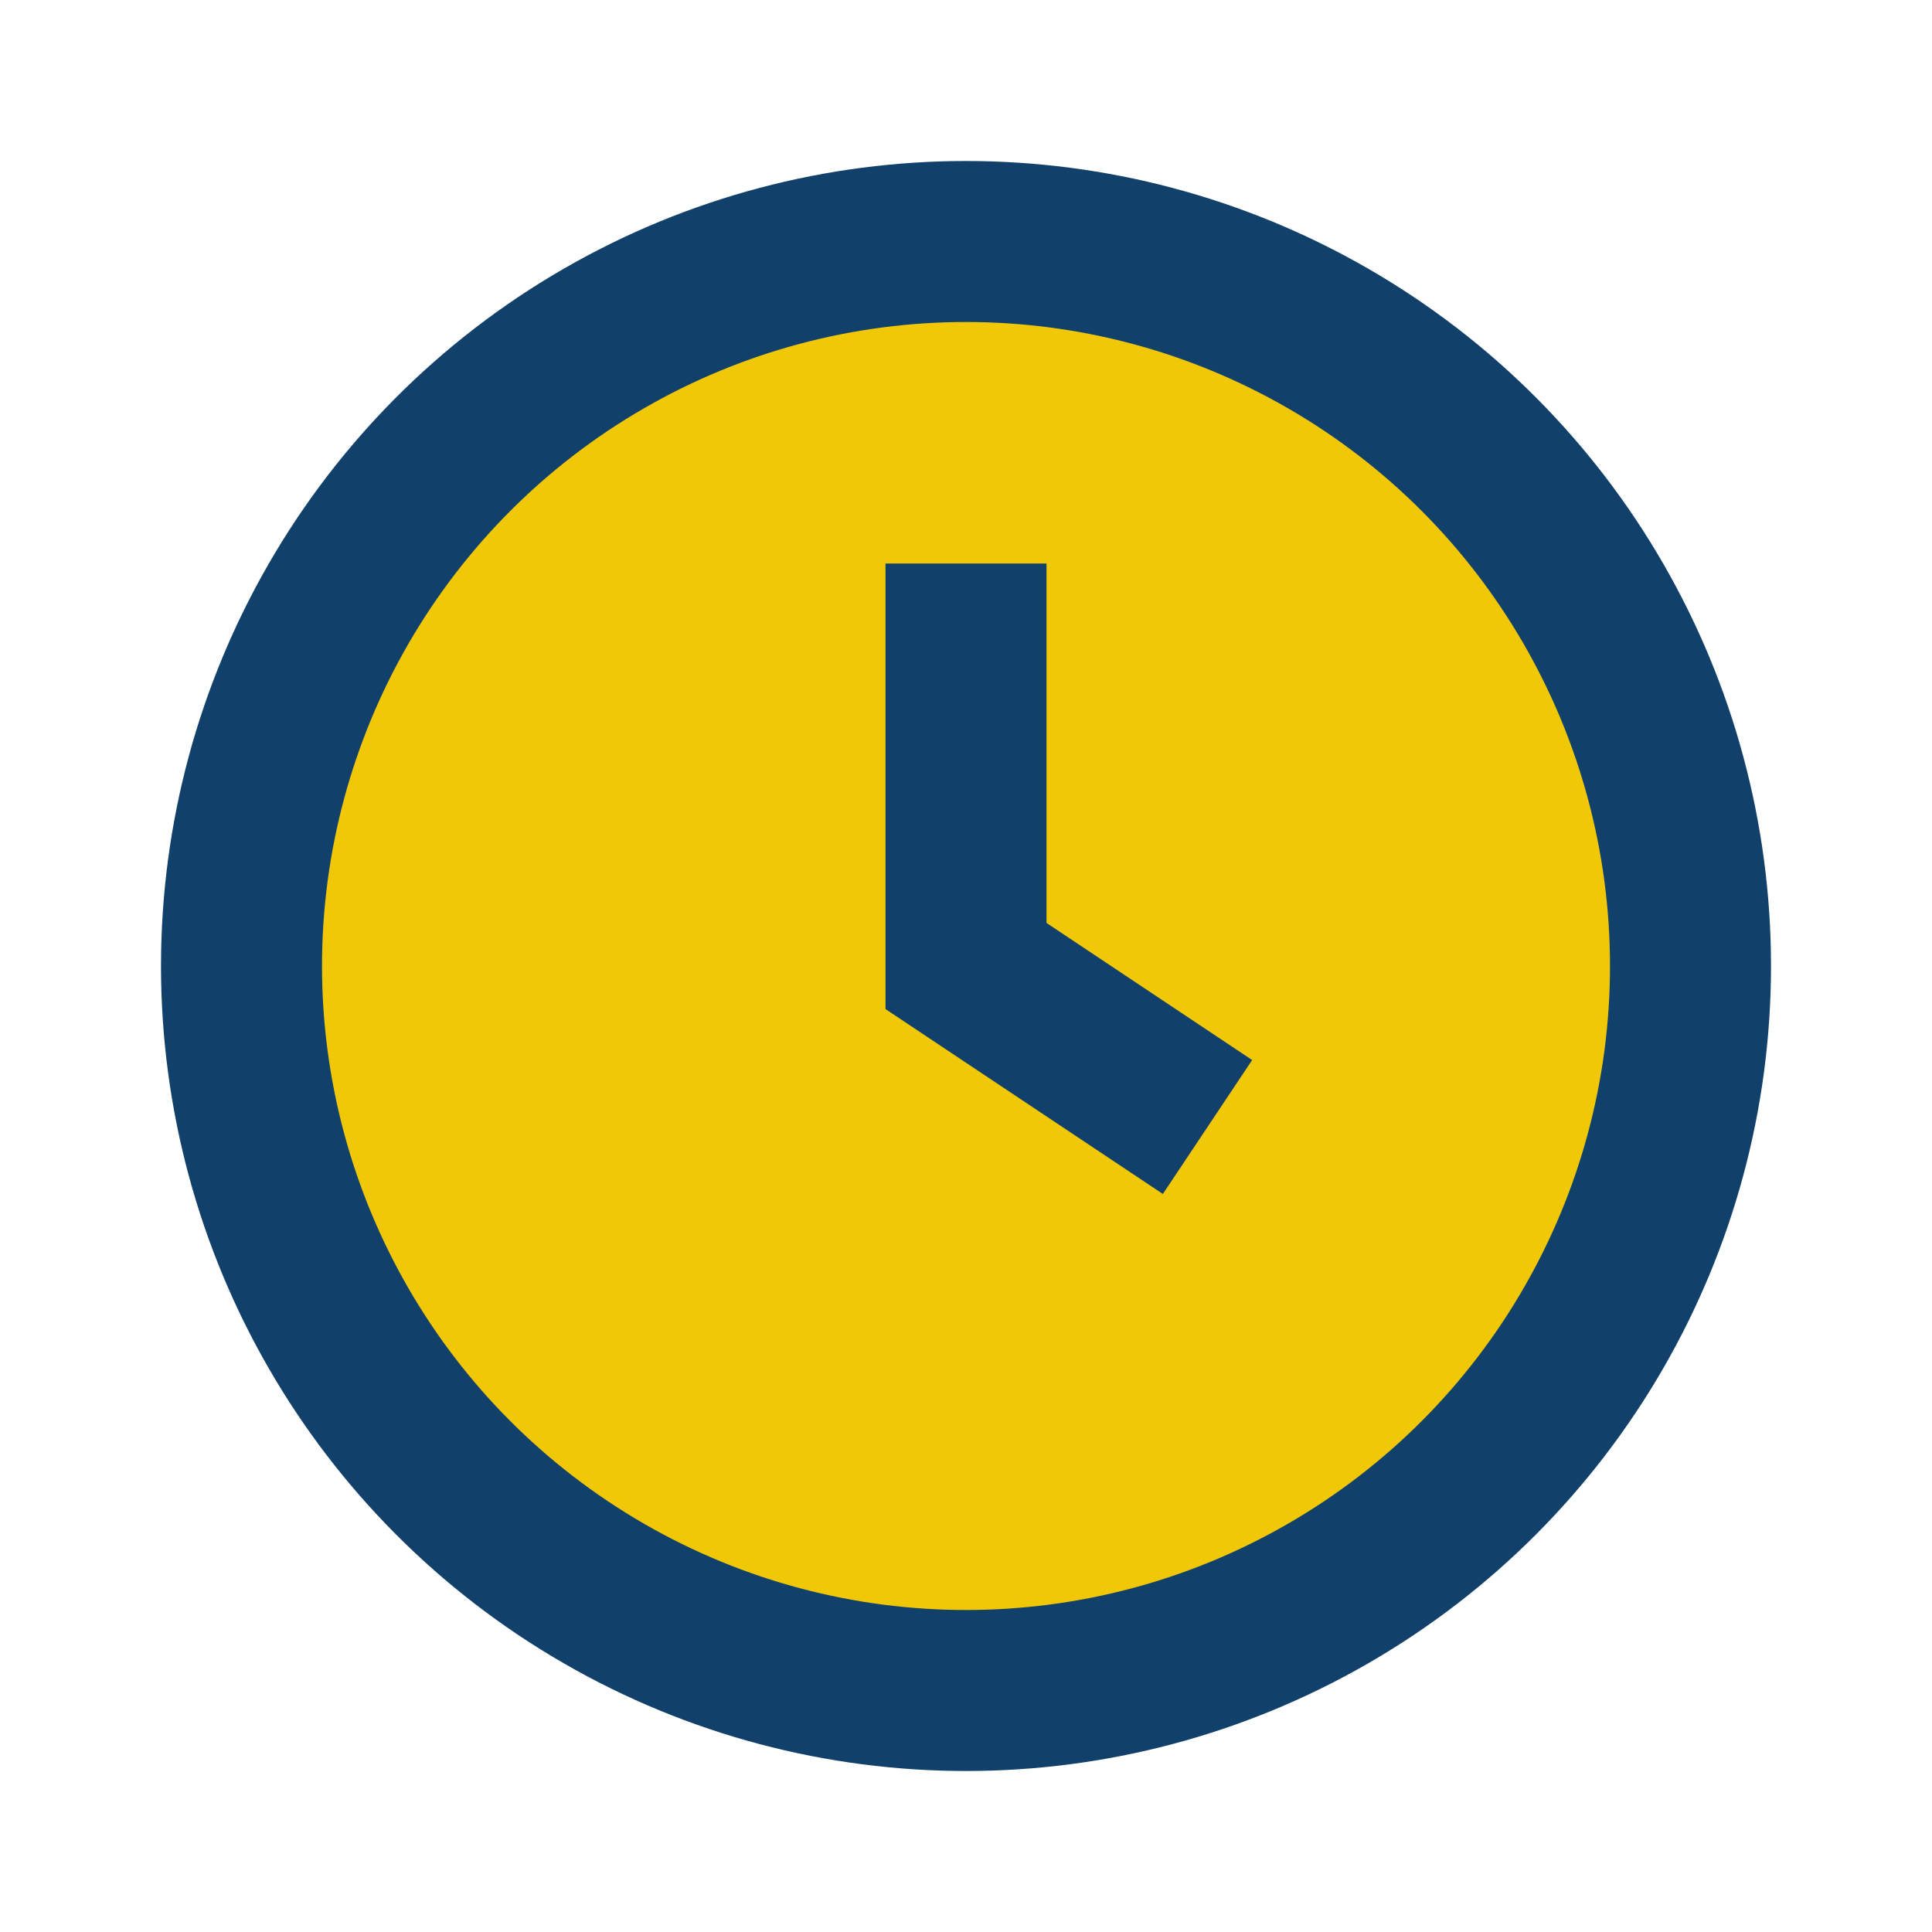 <?xml version="1.0" encoding="UTF-8"?>
<svg xmlns="http://www.w3.org/2000/svg" width="24" height="24" viewBox="0 0 24 24"><circle cx="12" cy="12" r="9" fill="#F0C808" stroke="#11406A" stroke-width="2"/><path d="M12 7v5l3 2" fill="none" stroke="#11406A" stroke-width="2"/></svg>